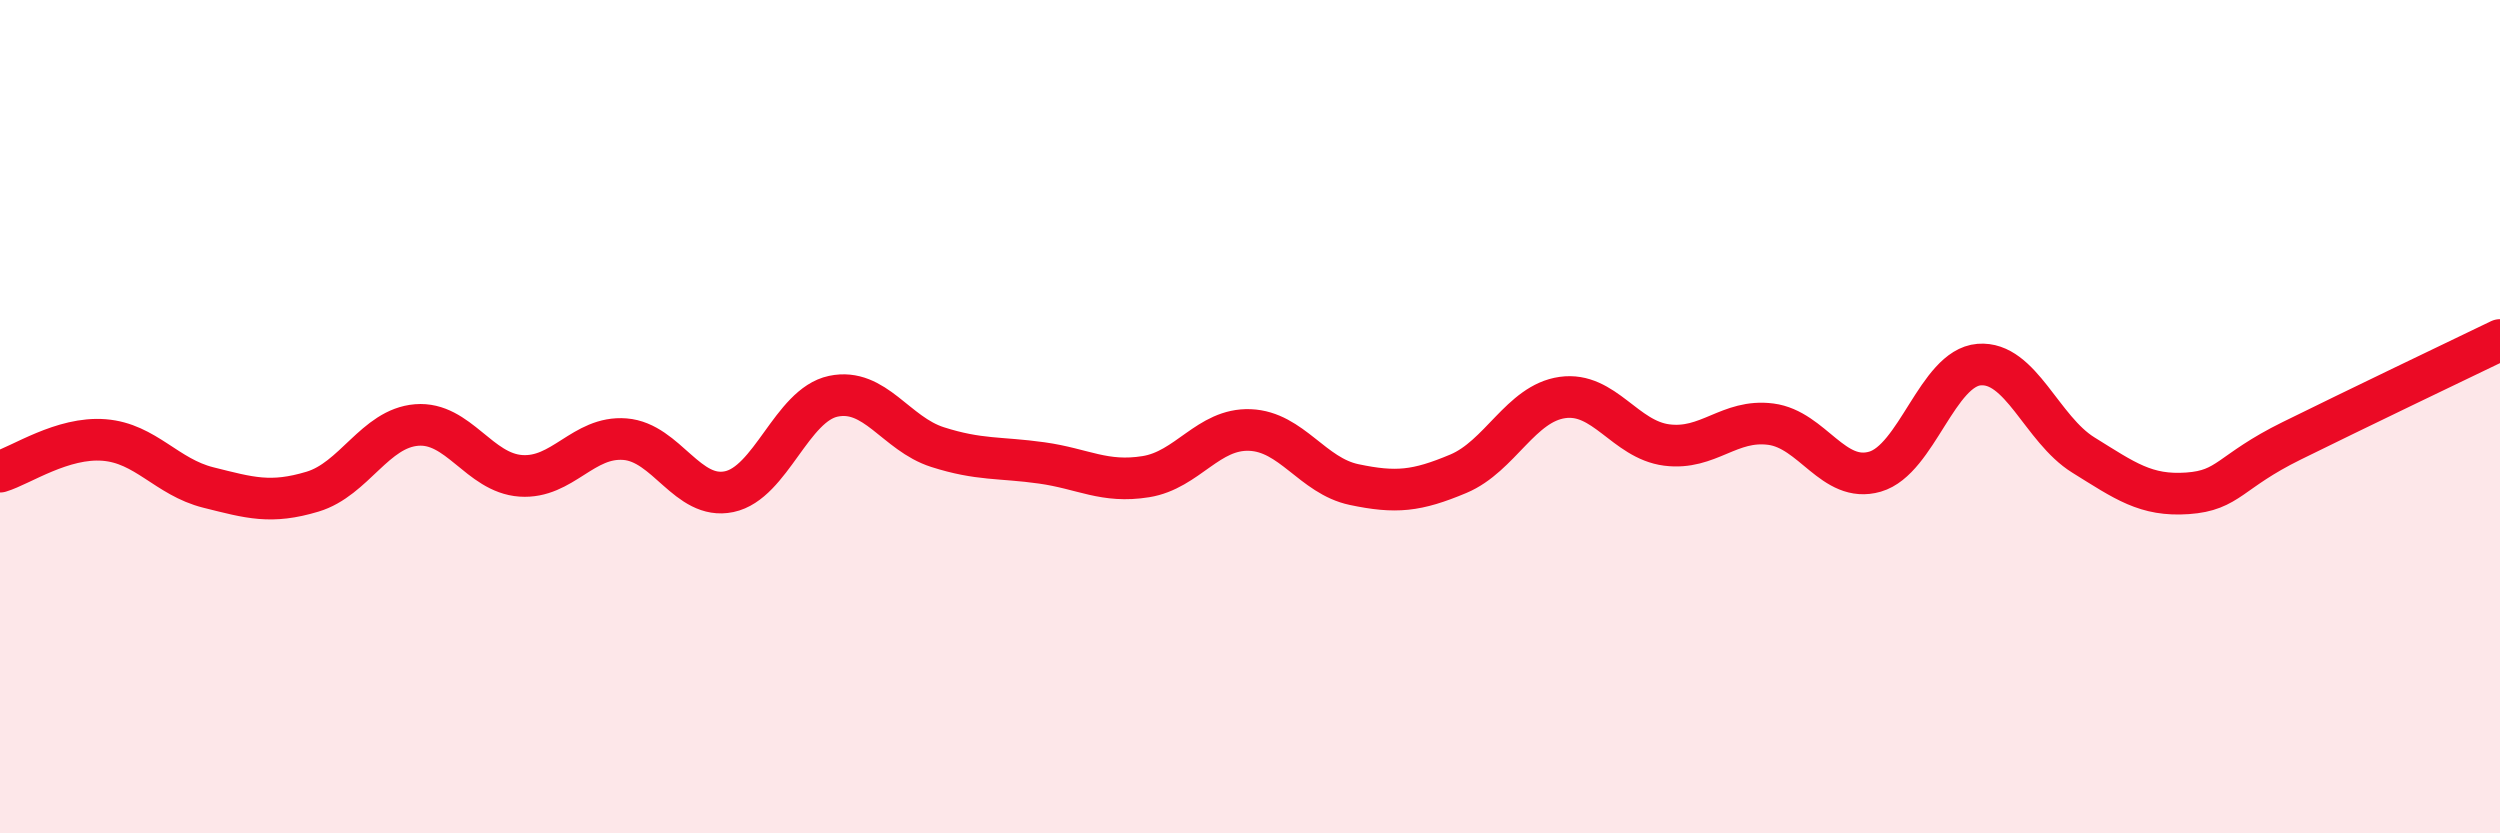
    <svg width="60" height="20" viewBox="0 0 60 20" xmlns="http://www.w3.org/2000/svg">
      <path
        d="M 0,11.32 C 0.5,11.17 1.5,10.48 2.5,10.56 C 3.5,10.64 4,11.45 5,11.7 C 6,11.95 6.5,12.1 7.5,11.8 C 8.5,11.5 9,10.28 10,10.2 C 11,10.12 11.5,11.35 12.5,11.42 C 13.5,11.49 14,10.46 15,10.54 C 16,10.62 16.5,12.01 17.5,11.8 C 18.5,11.59 19,9.72 20,9.51 C 21,9.3 21.5,10.41 22.5,10.73 C 23.5,11.05 24,10.97 25,11.11 C 26,11.25 26.5,11.6 27.5,11.44 C 28.5,11.28 29,10.28 30,10.32 C 31,10.36 31.5,11.42 32.5,11.63 C 33.5,11.84 34,11.79 35,11.37 C 36,10.95 36.5,9.68 37.5,9.54 C 38.5,9.4 39,10.55 40,10.68 C 41,10.81 41.5,10.05 42.5,10.18 C 43.5,10.31 44,11.61 45,11.32 C 46,11.03 46.5,8.83 47.5,8.75 C 48.5,8.67 49,10.3 50,10.92 C 51,11.54 51.5,11.91 52.5,11.84 C 53.5,11.77 53.5,11.32 55,10.58 C 56.5,9.84 59,8.64 60,8.16L60 20L0 20Z"
        fill="#EB0A25"
        opacity="0.1"
        stroke-linecap="round"
        stroke-linejoin="round"
      />
      <path
        d="M 0,11.32 C 0.5,11.17 1.5,10.48 2.5,10.56 C 3.5,10.64 4,11.45 5,11.7 C 6,11.95 6.5,12.1 7.5,11.8 C 8.5,11.5 9,10.28 10,10.2 C 11,10.12 11.5,11.35 12.5,11.42 C 13.5,11.49 14,10.46 15,10.54 C 16,10.62 16.5,12.01 17.5,11.8 C 18.5,11.59 19,9.72 20,9.51 C 21,9.3 21.5,10.41 22.5,10.73 C 23.5,11.05 24,10.97 25,11.11 C 26,11.25 26.5,11.6 27.5,11.44 C 28.5,11.28 29,10.28 30,10.32 C 31,10.36 31.5,11.42 32.5,11.63 C 33.5,11.84 34,11.79 35,11.37 C 36,10.95 36.5,9.68 37.5,9.54 C 38.5,9.4 39,10.55 40,10.68 C 41,10.81 41.5,10.05 42.5,10.18 C 43.5,10.31 44,11.61 45,11.32 C 46,11.03 46.5,8.83 47.5,8.75 C 48.5,8.67 49,10.3 50,10.92 C 51,11.54 51.5,11.91 52.5,11.84 C 53.5,11.77 53.5,11.32 55,10.58 C 56.5,9.84 59,8.64 60,8.16"
        stroke="#EB0A25"
        stroke-width="1"
        fill="none"
        stroke-linecap="round"
        stroke-linejoin="round"
      />
    </svg>
  